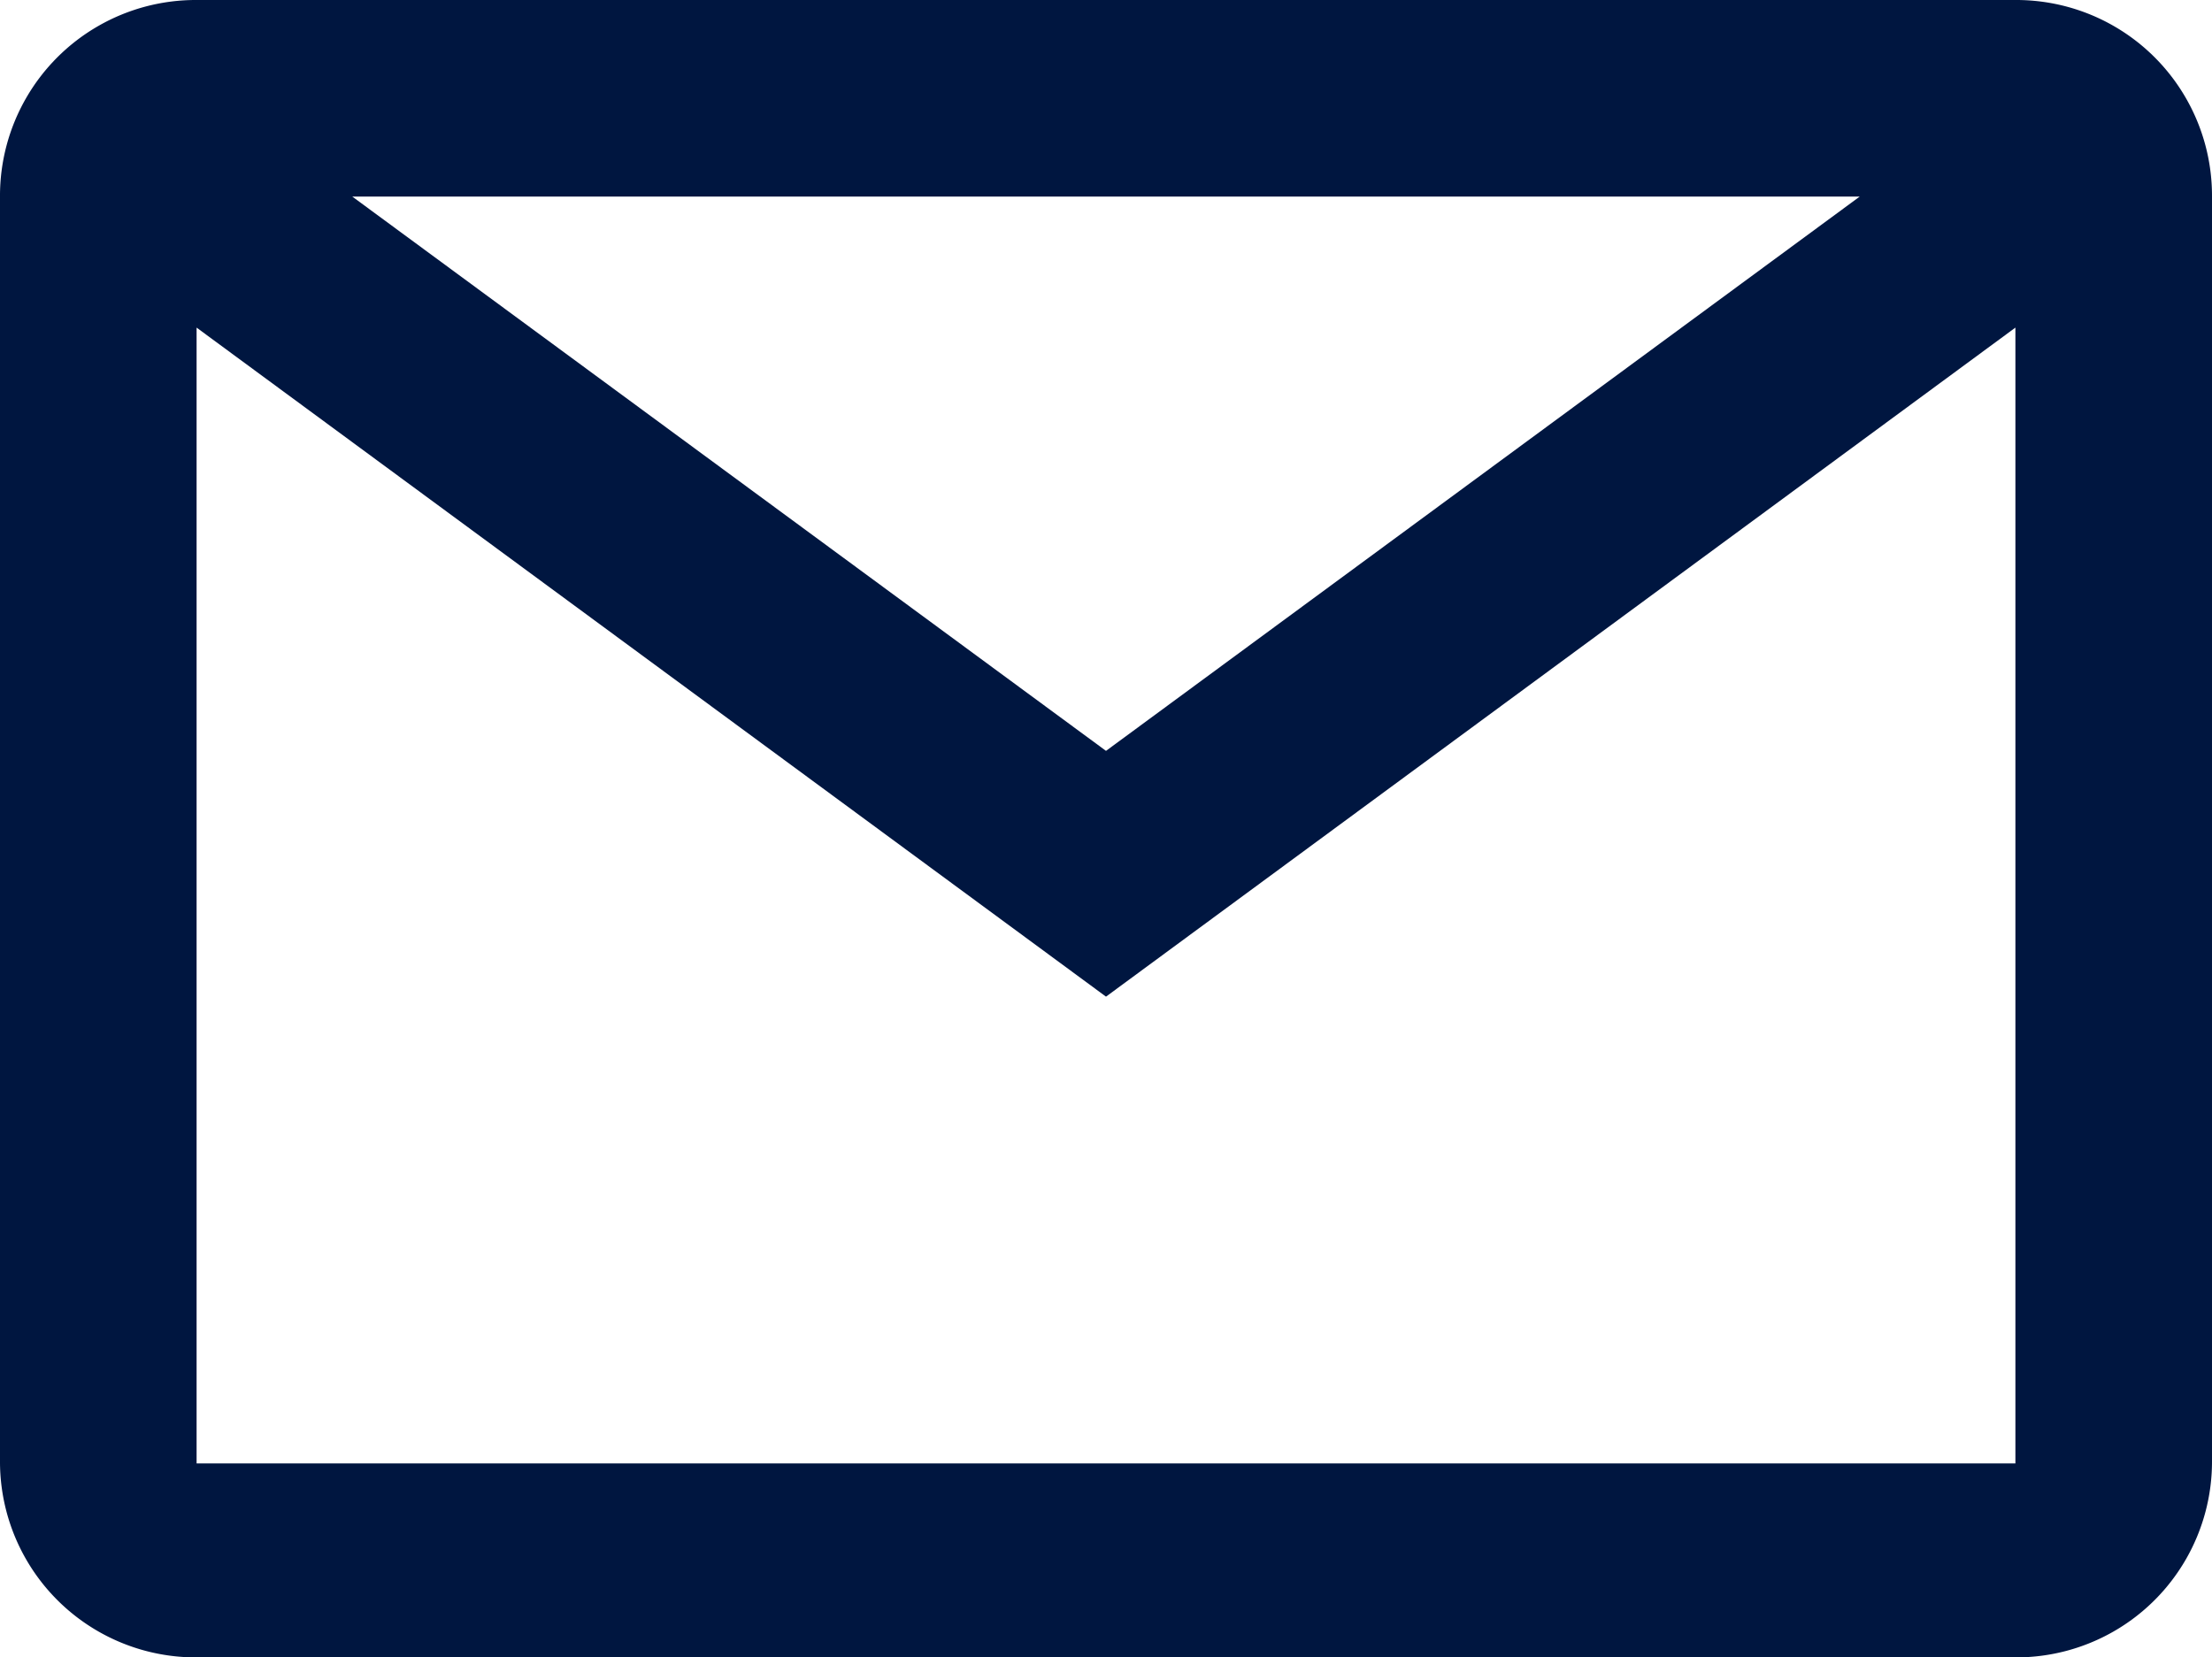 <svg id="Grupo_1708" data-name="Grupo 1708" xmlns="http://www.w3.org/2000/svg" width="16" height="11.99" viewBox="0 0 16 11.99">
  <path id="Caminho_479" data-name="Caminho 479" d="M24.078,19.6H10.922A1.416,1.416,0,0,0,9.5,21.022v9.146a1.416,1.416,0,0,0,1.422,1.422H24.078A1.416,1.416,0,0,0,25.5,30.168V21.022A1.416,1.416,0,0,0,24.078,19.6Zm-1.126,1.422L17.5,25.032l-5.452-4.01Zm-12.03,9.165V21.97L17.5,26.81l6.578-4.84v8.217Z" transform="translate(-9.5 -19.6)" fill="#001640"/>
</svg>
